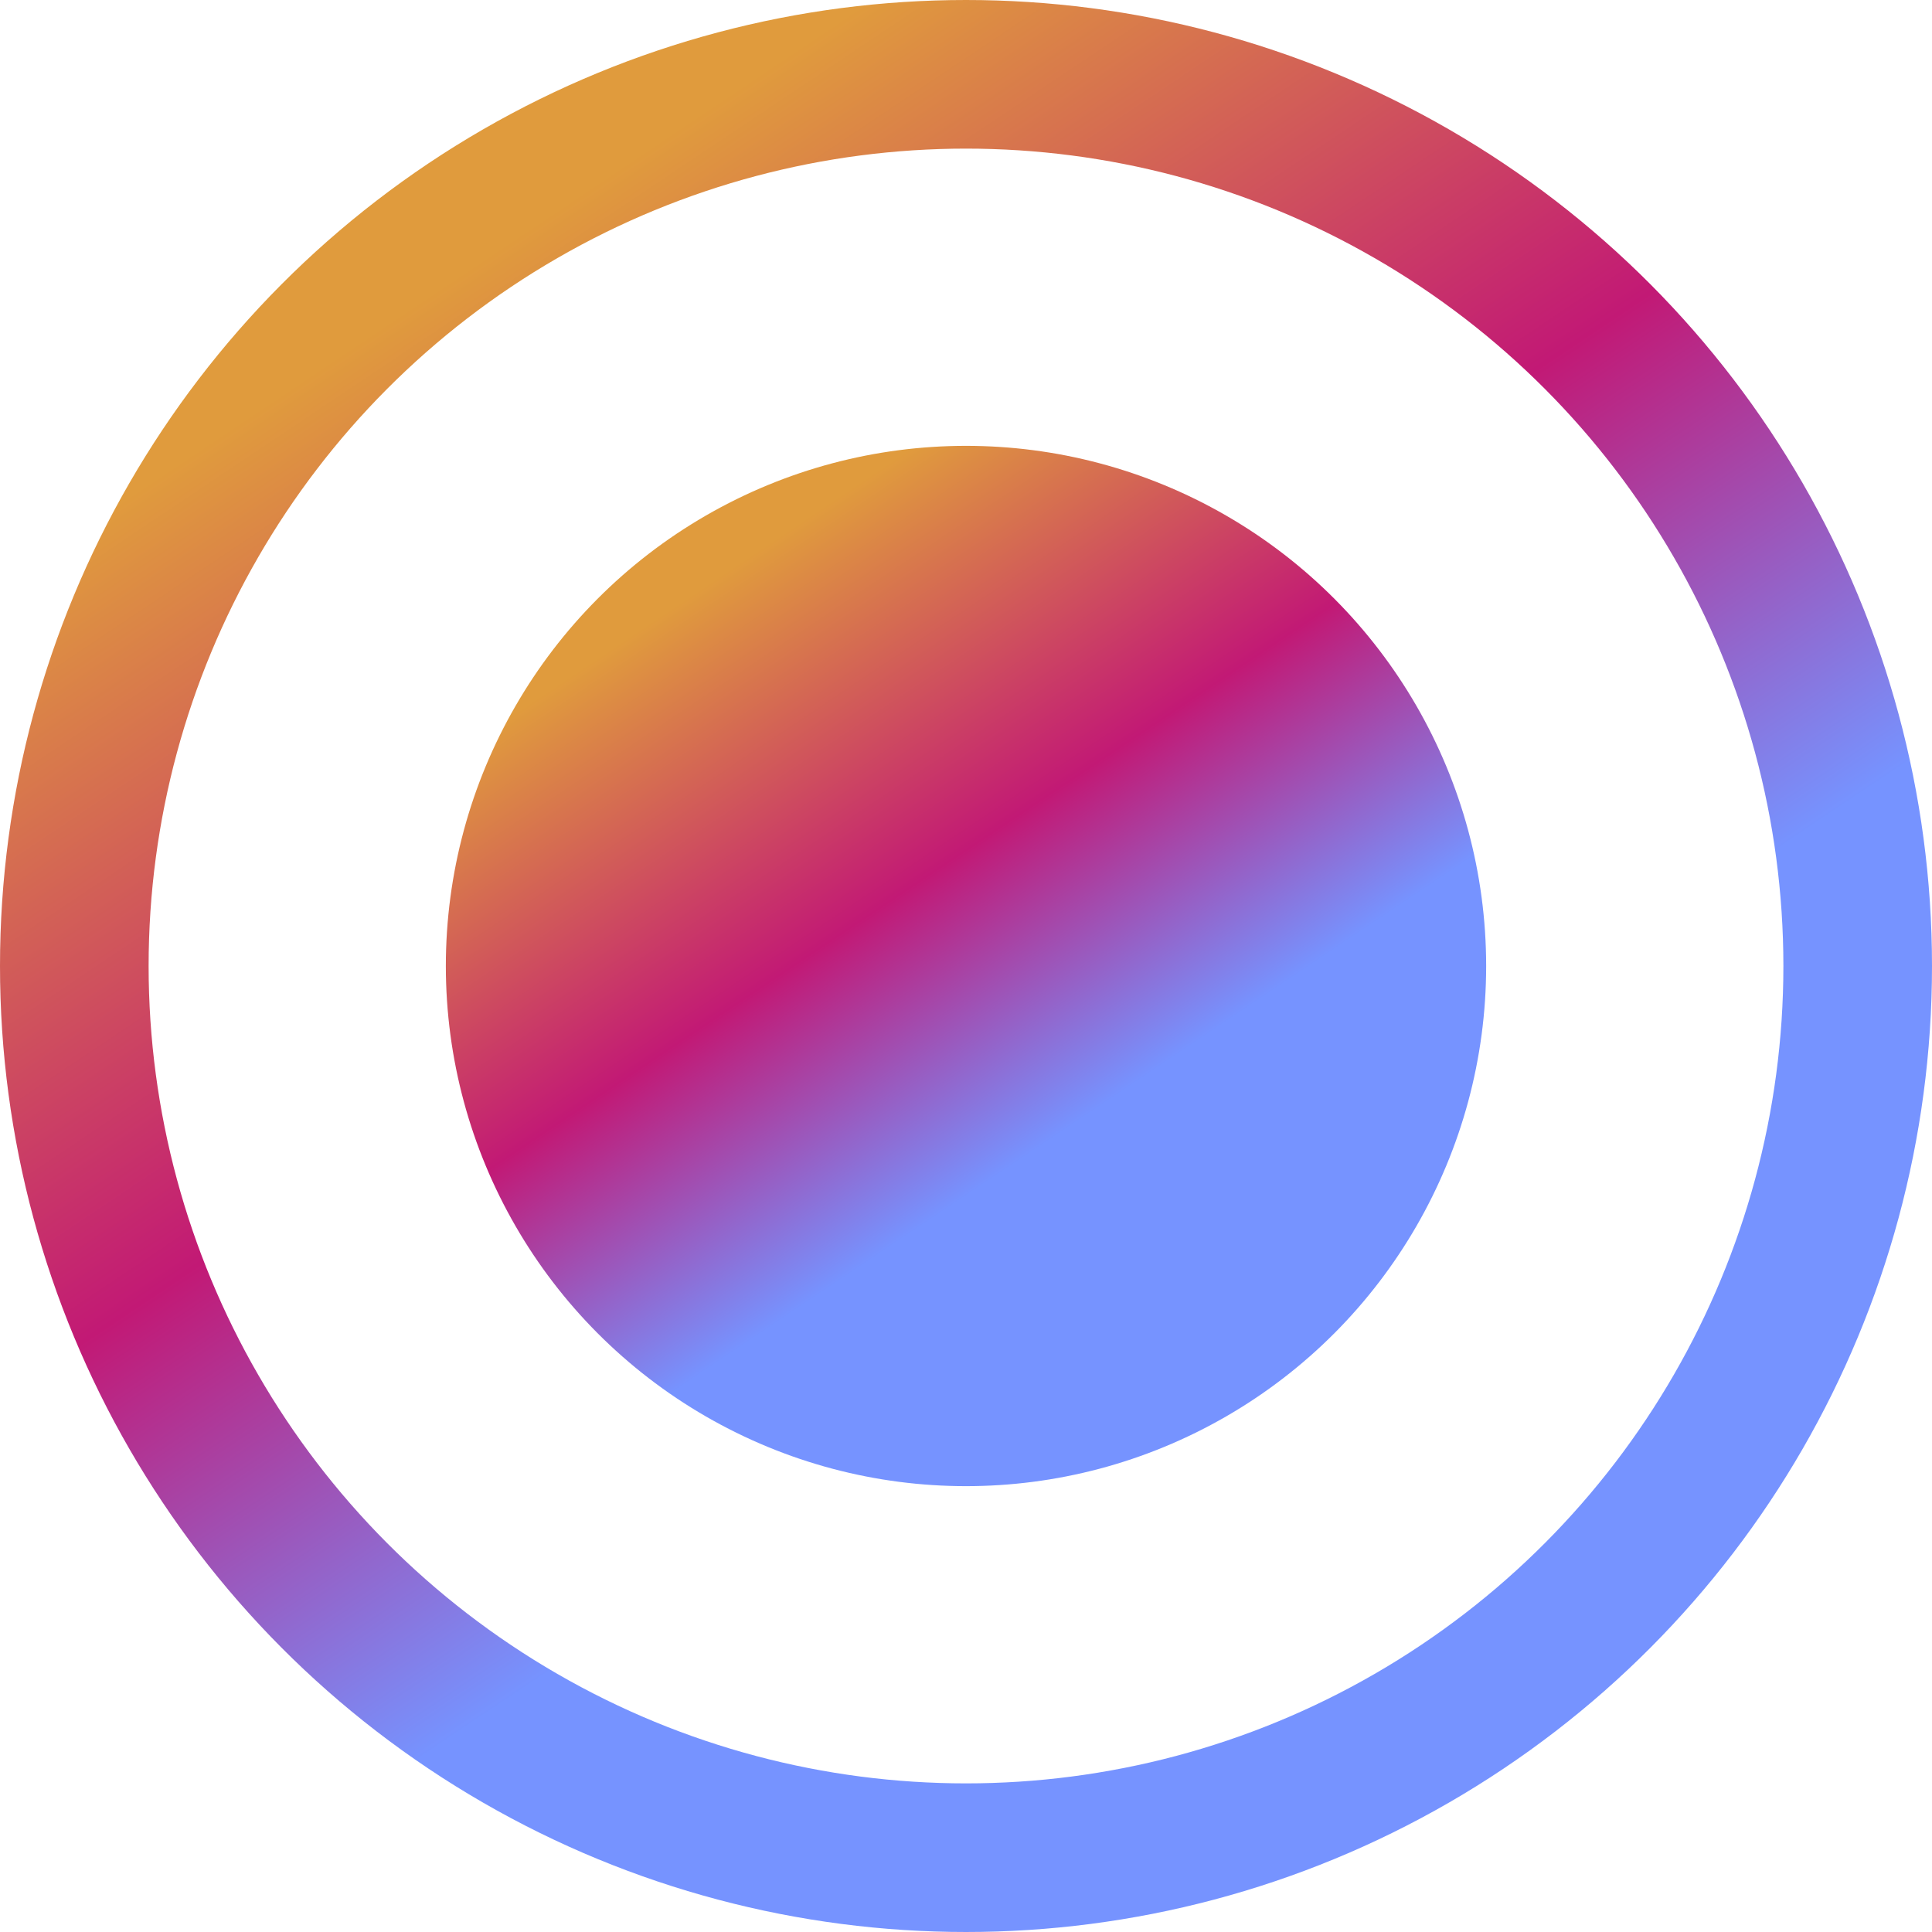 <?xml version="1.0" encoding="UTF-8"?> <svg xmlns="http://www.w3.org/2000/svg" width="13" height="13" viewBox="0 0 13 13" fill="none"><circle cx="6.5" cy="6.5" r="6" stroke="url(#paint0_linear_502_11365)"></circle><circle cx="6.5" cy="6.5" r="3.5" fill="url(#paint1_linear_502_11365)"></circle><defs><linearGradient id="paint0_linear_502_11365" x1="2.584" y1="-0.9" x2="10.589" y2="11.057" gradientUnits="userSpaceOnUse"><stop offset="0.178" stop-color="#E09B3D"></stop><stop offset="0.495" stop-color="#C21975"></stop><stop offset="0.745" stop-color="#7693FF"></stop></linearGradient><linearGradient id="paint1_linear_502_11365" x1="4.392" y1="2.516" x2="8.702" y2="8.954" gradientUnits="userSpaceOnUse"><stop offset="0.178" stop-color="#E09B3D"></stop><stop offset="0.495" stop-color="#C21975"></stop><stop offset="0.745" stop-color="#7693FF"></stop></linearGradient></defs></svg> 